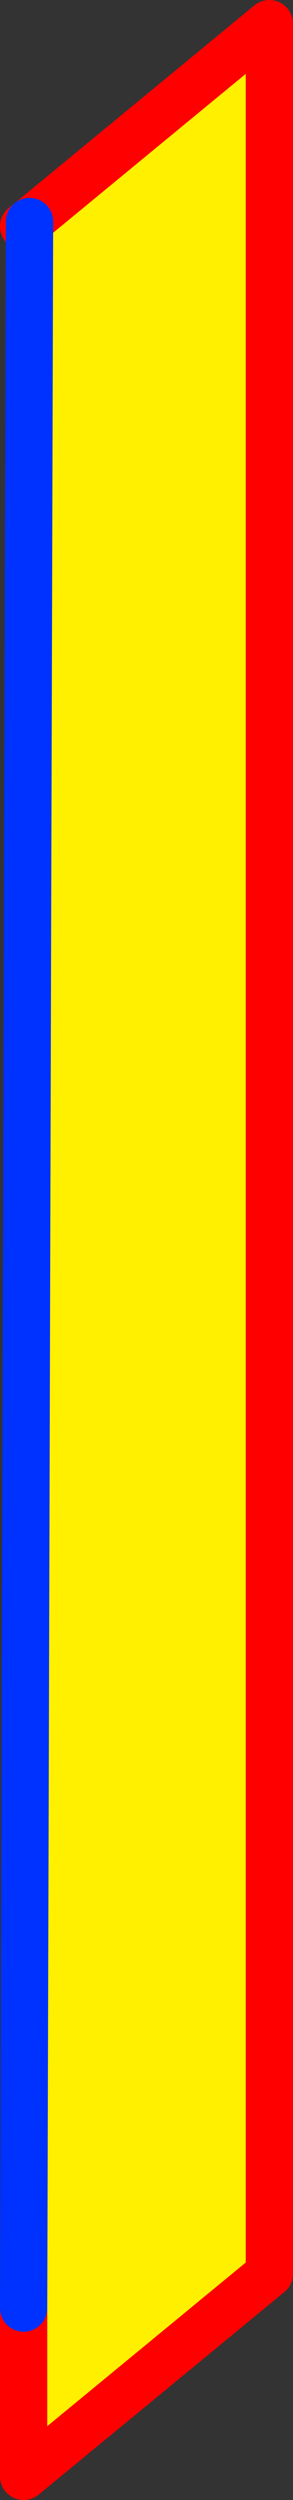 <?xml version="1.0" encoding="UTF-8" standalone="no"?>
<svg xmlns:xlink="http://www.w3.org/1999/xlink" height="105.5px" width="12.4px" xmlns="http://www.w3.org/2000/svg">
  <rect width="100%" height="100%" fill="#333333" stroke="none"/>
  <g transform="matrix(1.0, 0.0, 0.0, 1.0, -366.3, -248.8)">
    <path d="M367.55 258.15 L377.7 249.8 377.7 344.75 367.3 353.3 367.3 346.2 367.55 258.15" fill="#fff000" fill-rule="evenodd" stroke="none"/>
    <path d="M367.55 258.15 L377.7 249.8 377.7 344.75 367.3 353.3 367.3 346.2 M367.55 258.15 L367.3 258.35" fill="none" stroke="#ff0000" stroke-linecap="round" stroke-linejoin="round" stroke-width="2.0"/>
    <path d="M367.3 346.2 L367.55 258.15 Z" fill="none" stroke="#0032ff" stroke-linecap="round" stroke-linejoin="round" stroke-width="2.0"/>
  </g>
</svg>
